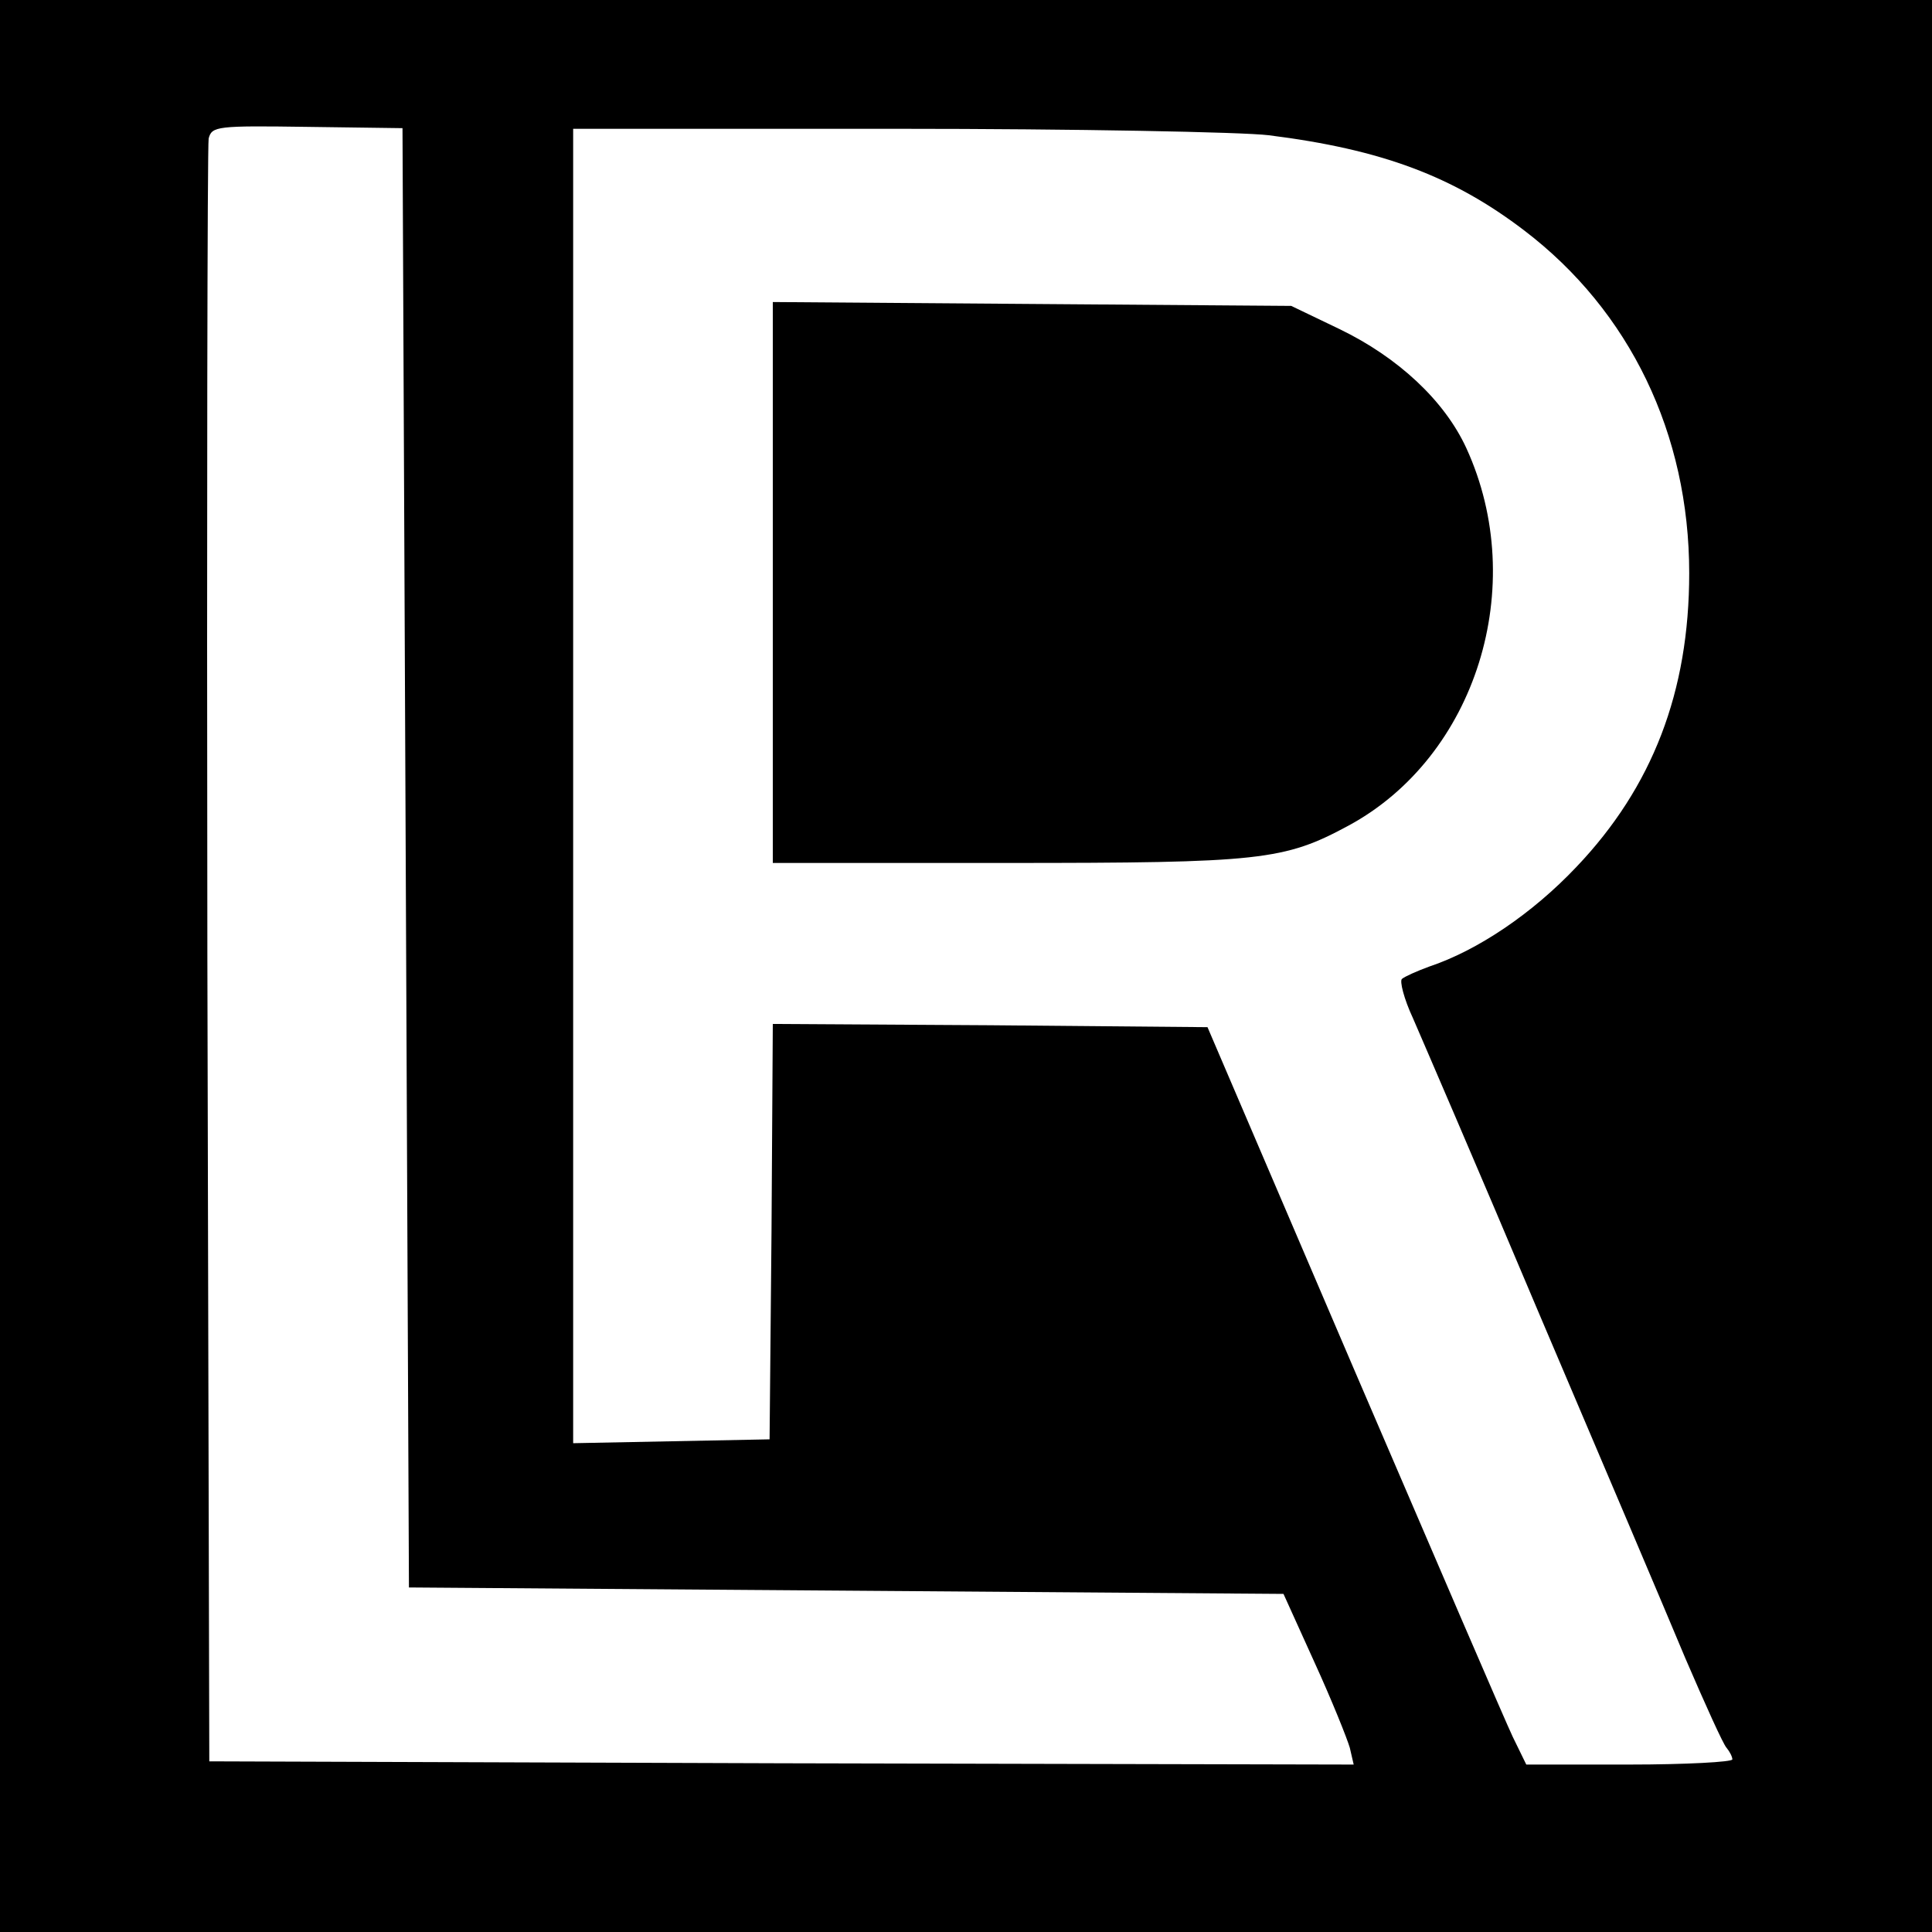 <?xml version="1.0" standalone="no"?>
<!DOCTYPE svg PUBLIC "-//W3C//DTD SVG 20010904//EN"
 "http://www.w3.org/TR/2001/REC-SVG-20010904/DTD/svg10.dtd">
<svg version="1.0" xmlns="http://www.w3.org/2000/svg"
 width="300pt" height="300pt" viewBox="0 0 300 300"
 preserveAspectRatio="xMidYMid meet">
<g transform="translate(0,300) scale(0.1,-0.1)"
fill="#000000" stroke="none">
<path d="M0 1500 l0 -1500 1500 0 1500 0 0 1500 0 1500 -1500 0 -1500 0 0
-1500z m630 168 l5 -1133 679 -5 679 -5 48 -106 c27 -59 51 -119 55 -133 l6
-26 -888 2 -889 3 -3 1250 c-1 688 0 1259 2 1270 5 19 13 20 153 18 l148 -2 5
-1133z m1340 1122 c176 -22 287 -64 397 -148 164 -125 256 -316 256 -532 0
-184 -57 -332 -175 -456 -69 -73 -154 -130 -229 -155 -19 -7 -37 -15 -42 -19
-4 -3 3 -31 17 -61 13 -30 102 -236 196 -459 95 -223 197 -463 227 -535 31
-72 59 -134 64 -139 5 -6 9 -14 9 -18 0 -4 -72 -8 -160 -8 l-160 0 -21 43
c-11 23 -122 281 -247 572 l-227 530 -337 3 -338 2 -2 -322 -3 -323 -152 -3
-153 -3 0 1021 0 1020 503 0 c276 0 536 -5 577 -10z"/>
<path d="M1200 2096 l0 -436 363 0 c395 0 431 4 531 58 198 107 281 372 183
586 -34 74 -106 141 -197 185 l-75 36 -402 3 -403 3 0 -435z"/>
</g>
</svg>
